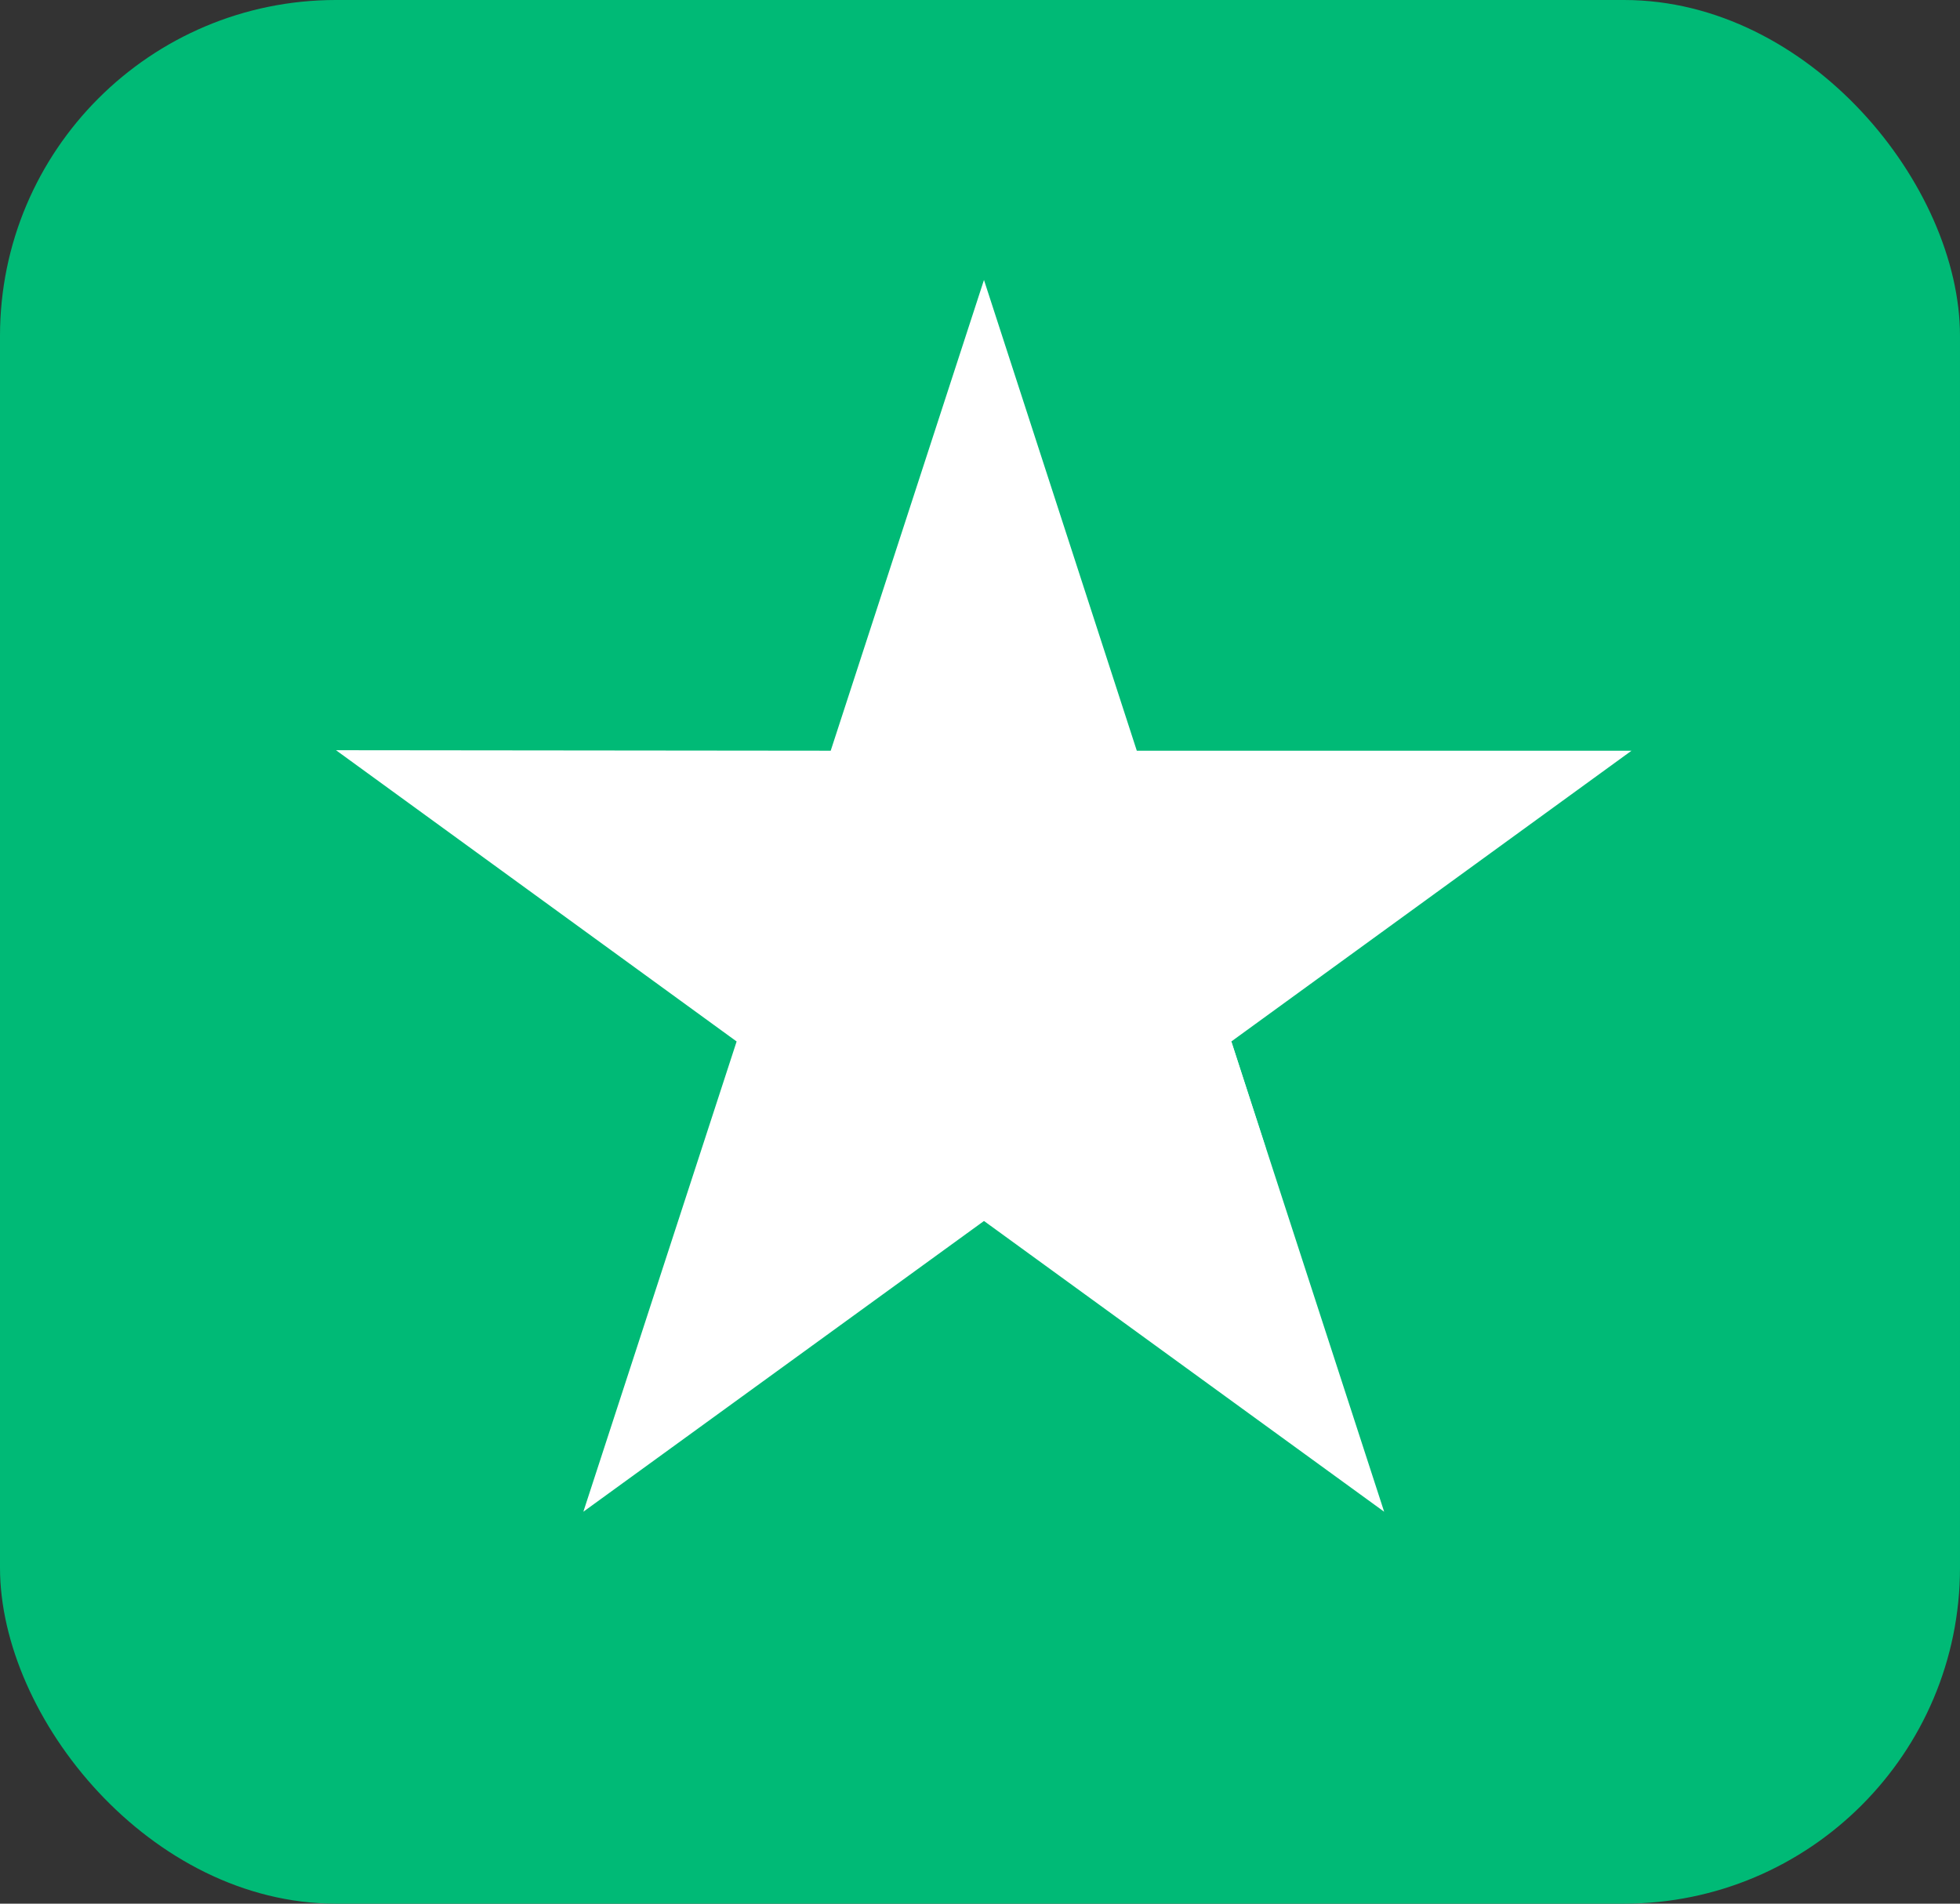 <svg width="35" height="34" viewBox="0 0 35 34" fill="none" xmlns="http://www.w3.org/2000/svg">
<rect x="0" y="0" width="35" height="34" fill="#333333" stroke="none"/>
<rect width="35" height="34" rx="6" fill="#00BA76"/>
<path d="M29.134 13.408H20.3L17.571 5L14.834 13.408L6 13.399L13.154 18.601L10.417 27L17.571 21.807L24.717 27L21.988 18.601L29.134 13.408Z" fill="white"/>
<path d="M22.602 20.502L21.988 18.601L17.572 21.807L22.602 20.502Z" fill="white"/>
</svg>
